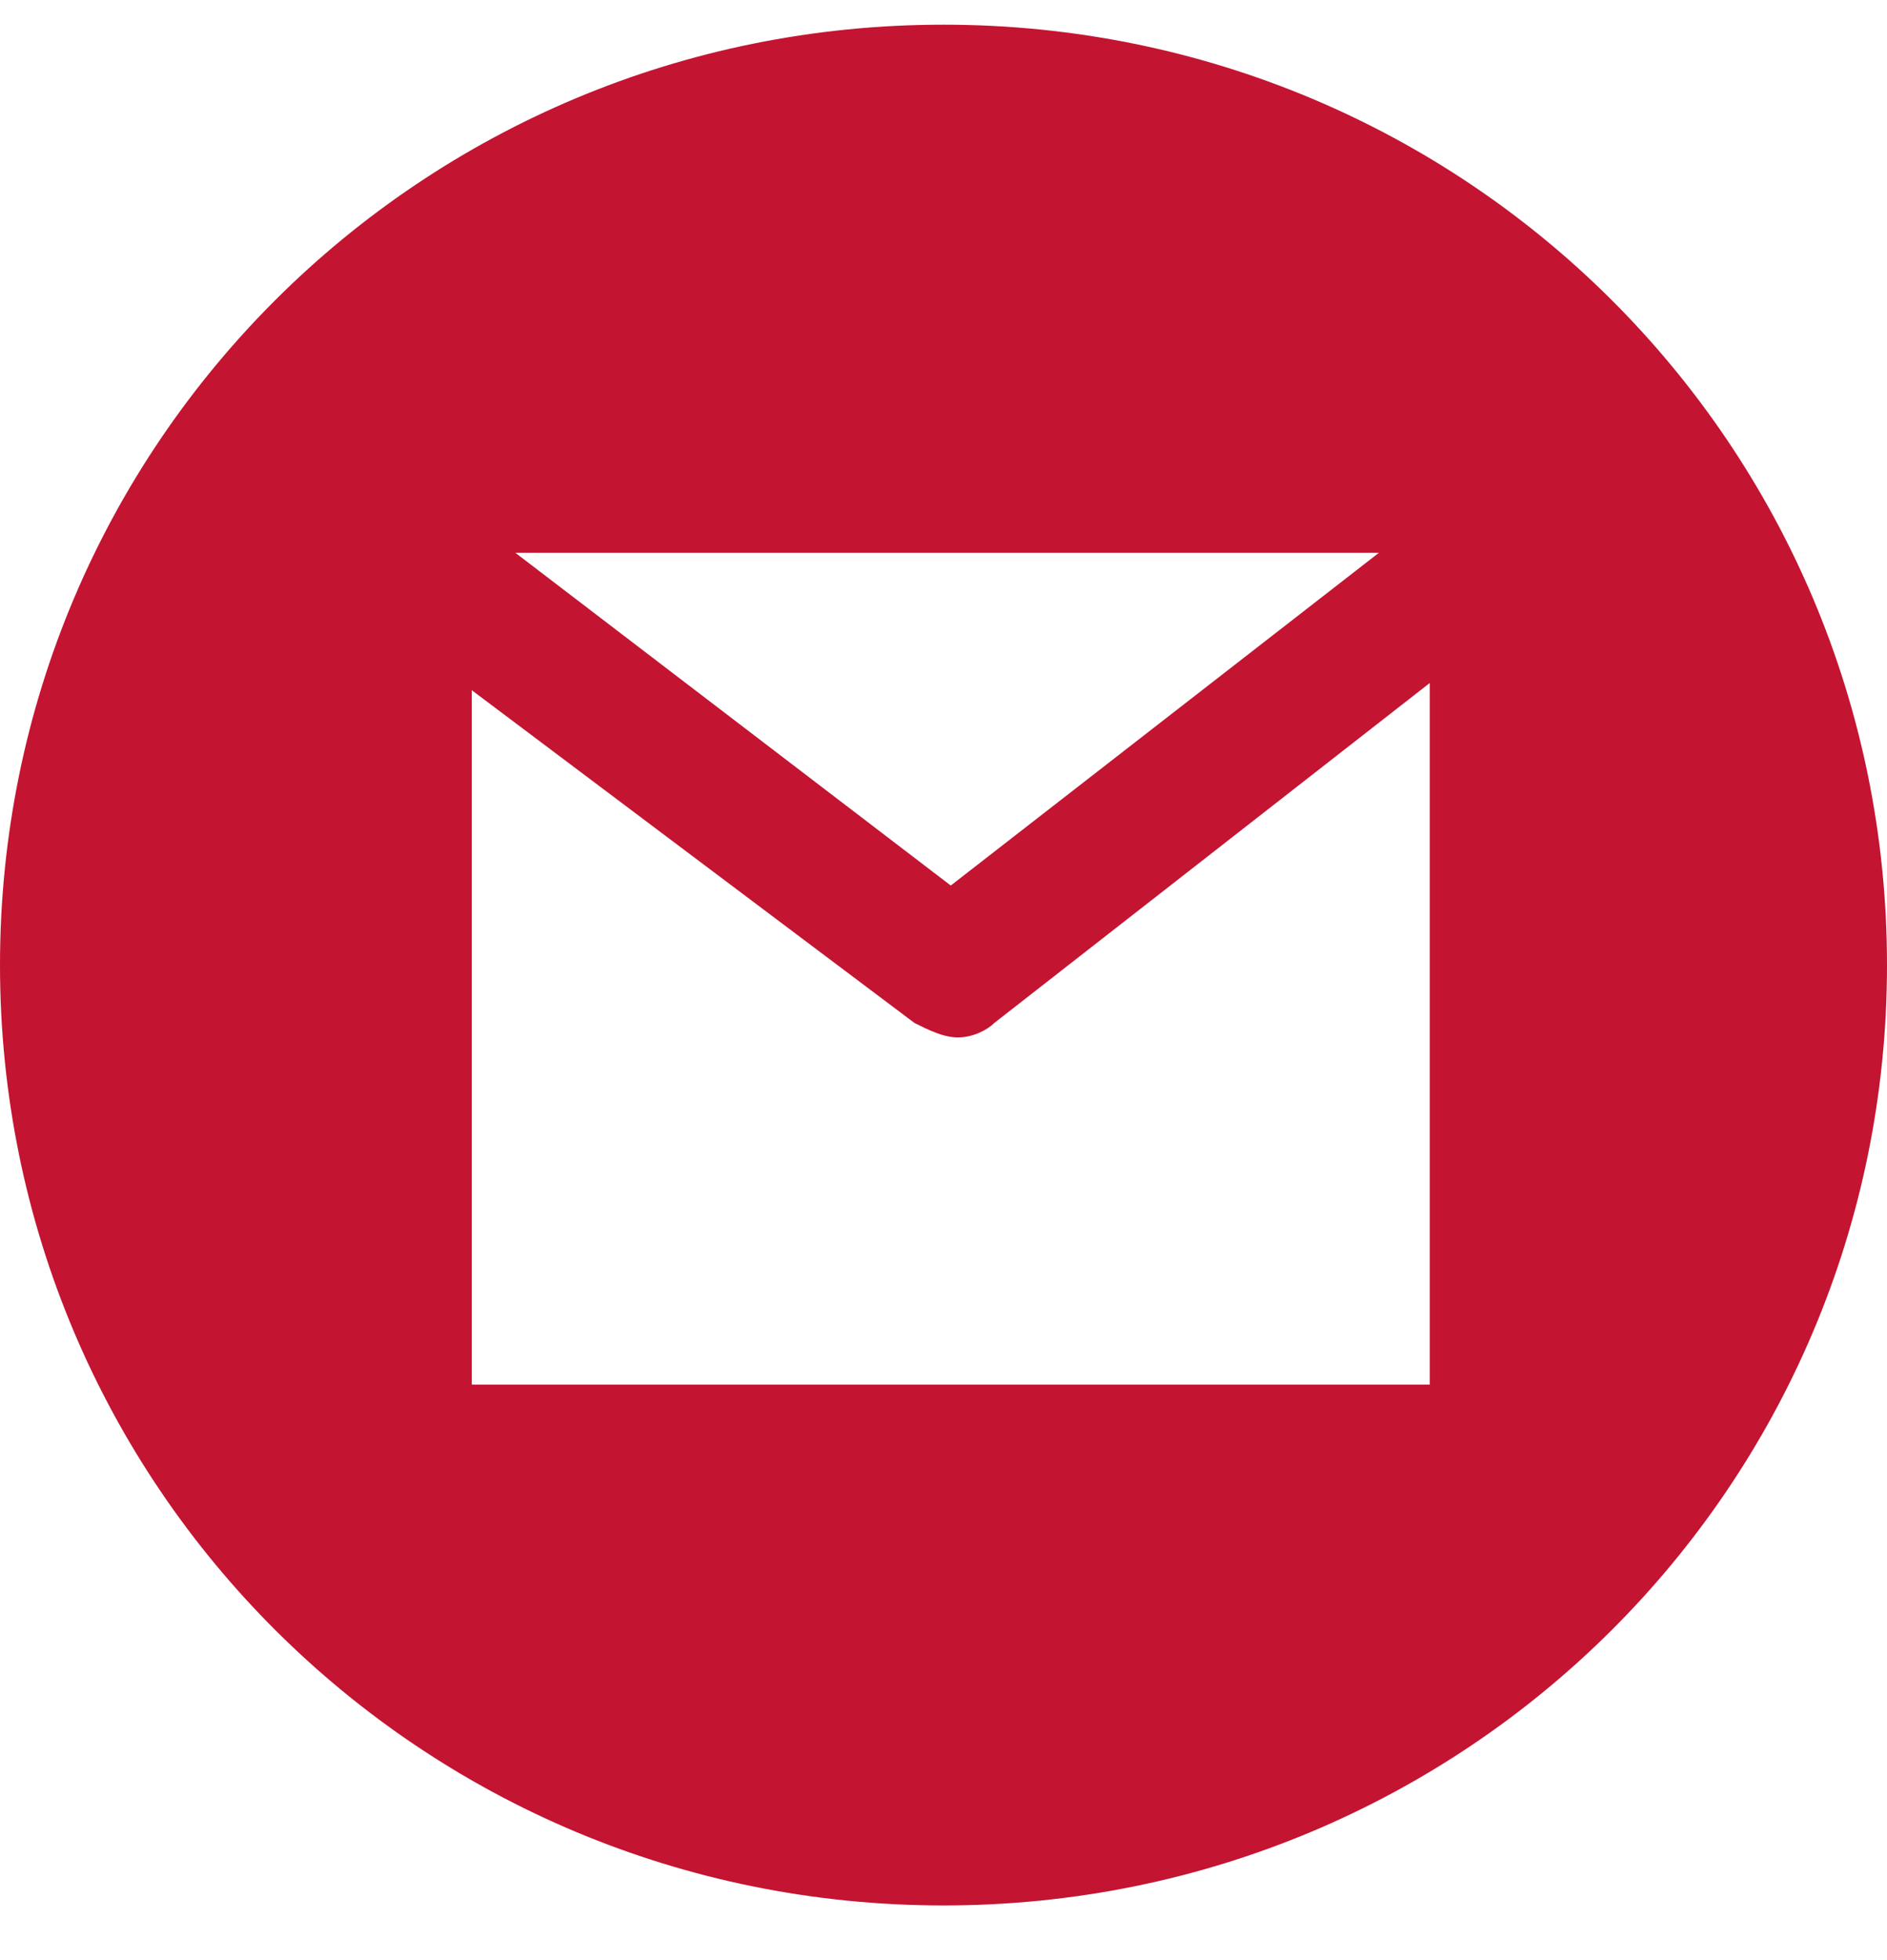 <svg width="26" height="27" viewBox="0 0 26 27" fill="none" xmlns="http://www.w3.org/2000/svg">
<path d="M13 0.34C5.8 0.34 0 6.12 0 13.294C0 20.468 5.8 26.247 13 26.247C20.2 26.247 26 20.468 26 13.294C26 6.12 20.2 0.34 13 0.34ZM19 7.614L13.1 12.198L7.1 7.614H19ZM19.6 19.073H6.5V9.507L12.6 14.091C12.8 14.191 13 14.29 13.2 14.29C13.4 14.29 13.6 14.191 13.7 14.091L19.7 9.408V19.073H19.6Z" fill="#C31432"/>
</svg>
